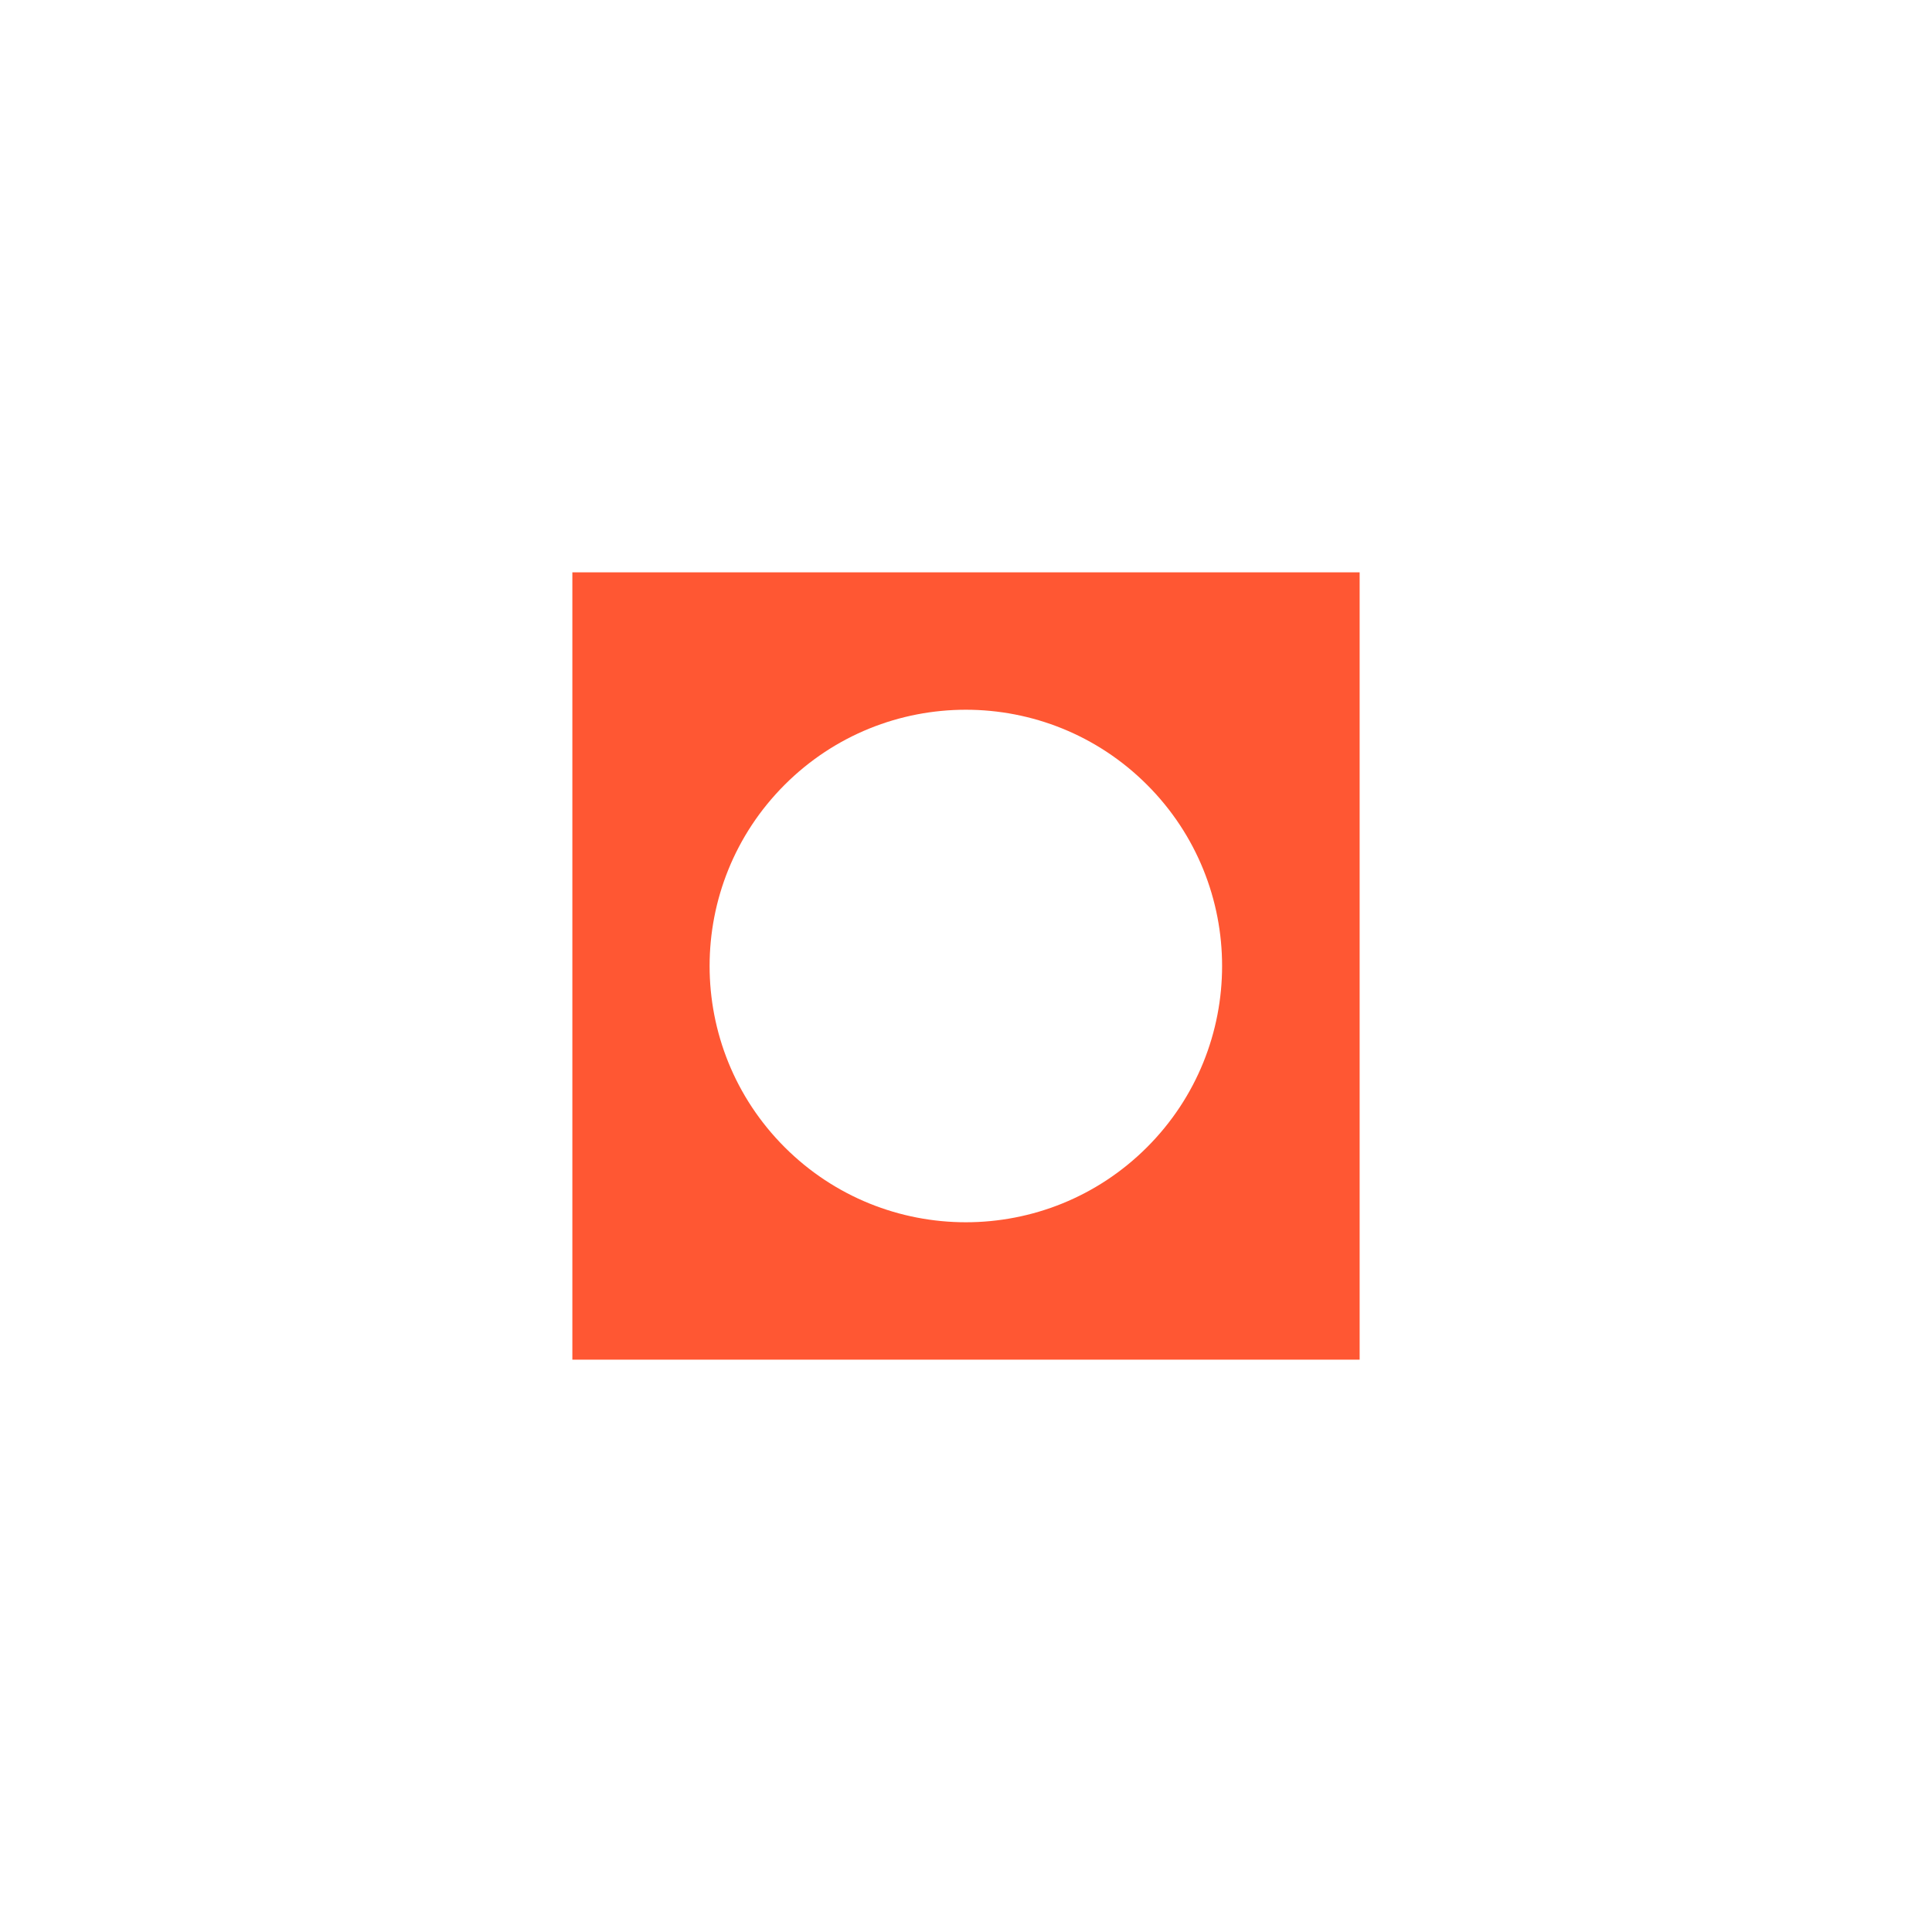 <svg width="32" height="32" viewBox="0 0 32 32" fill="none" xmlns="http://www.w3.org/2000/svg">
<path d="M22.52 22.52H9.48V9.48H22.52V22.52ZM18.999 12.999C17.341 11.341 14.654 11.341 12.996 12.999C11.339 14.657 11.339 17.343 12.996 19.001C14.654 20.659 17.341 20.659 18.999 19.001C20.656 17.343 20.656 14.656 18.999 12.999Z" fill="#FF5733"/>
</svg>
